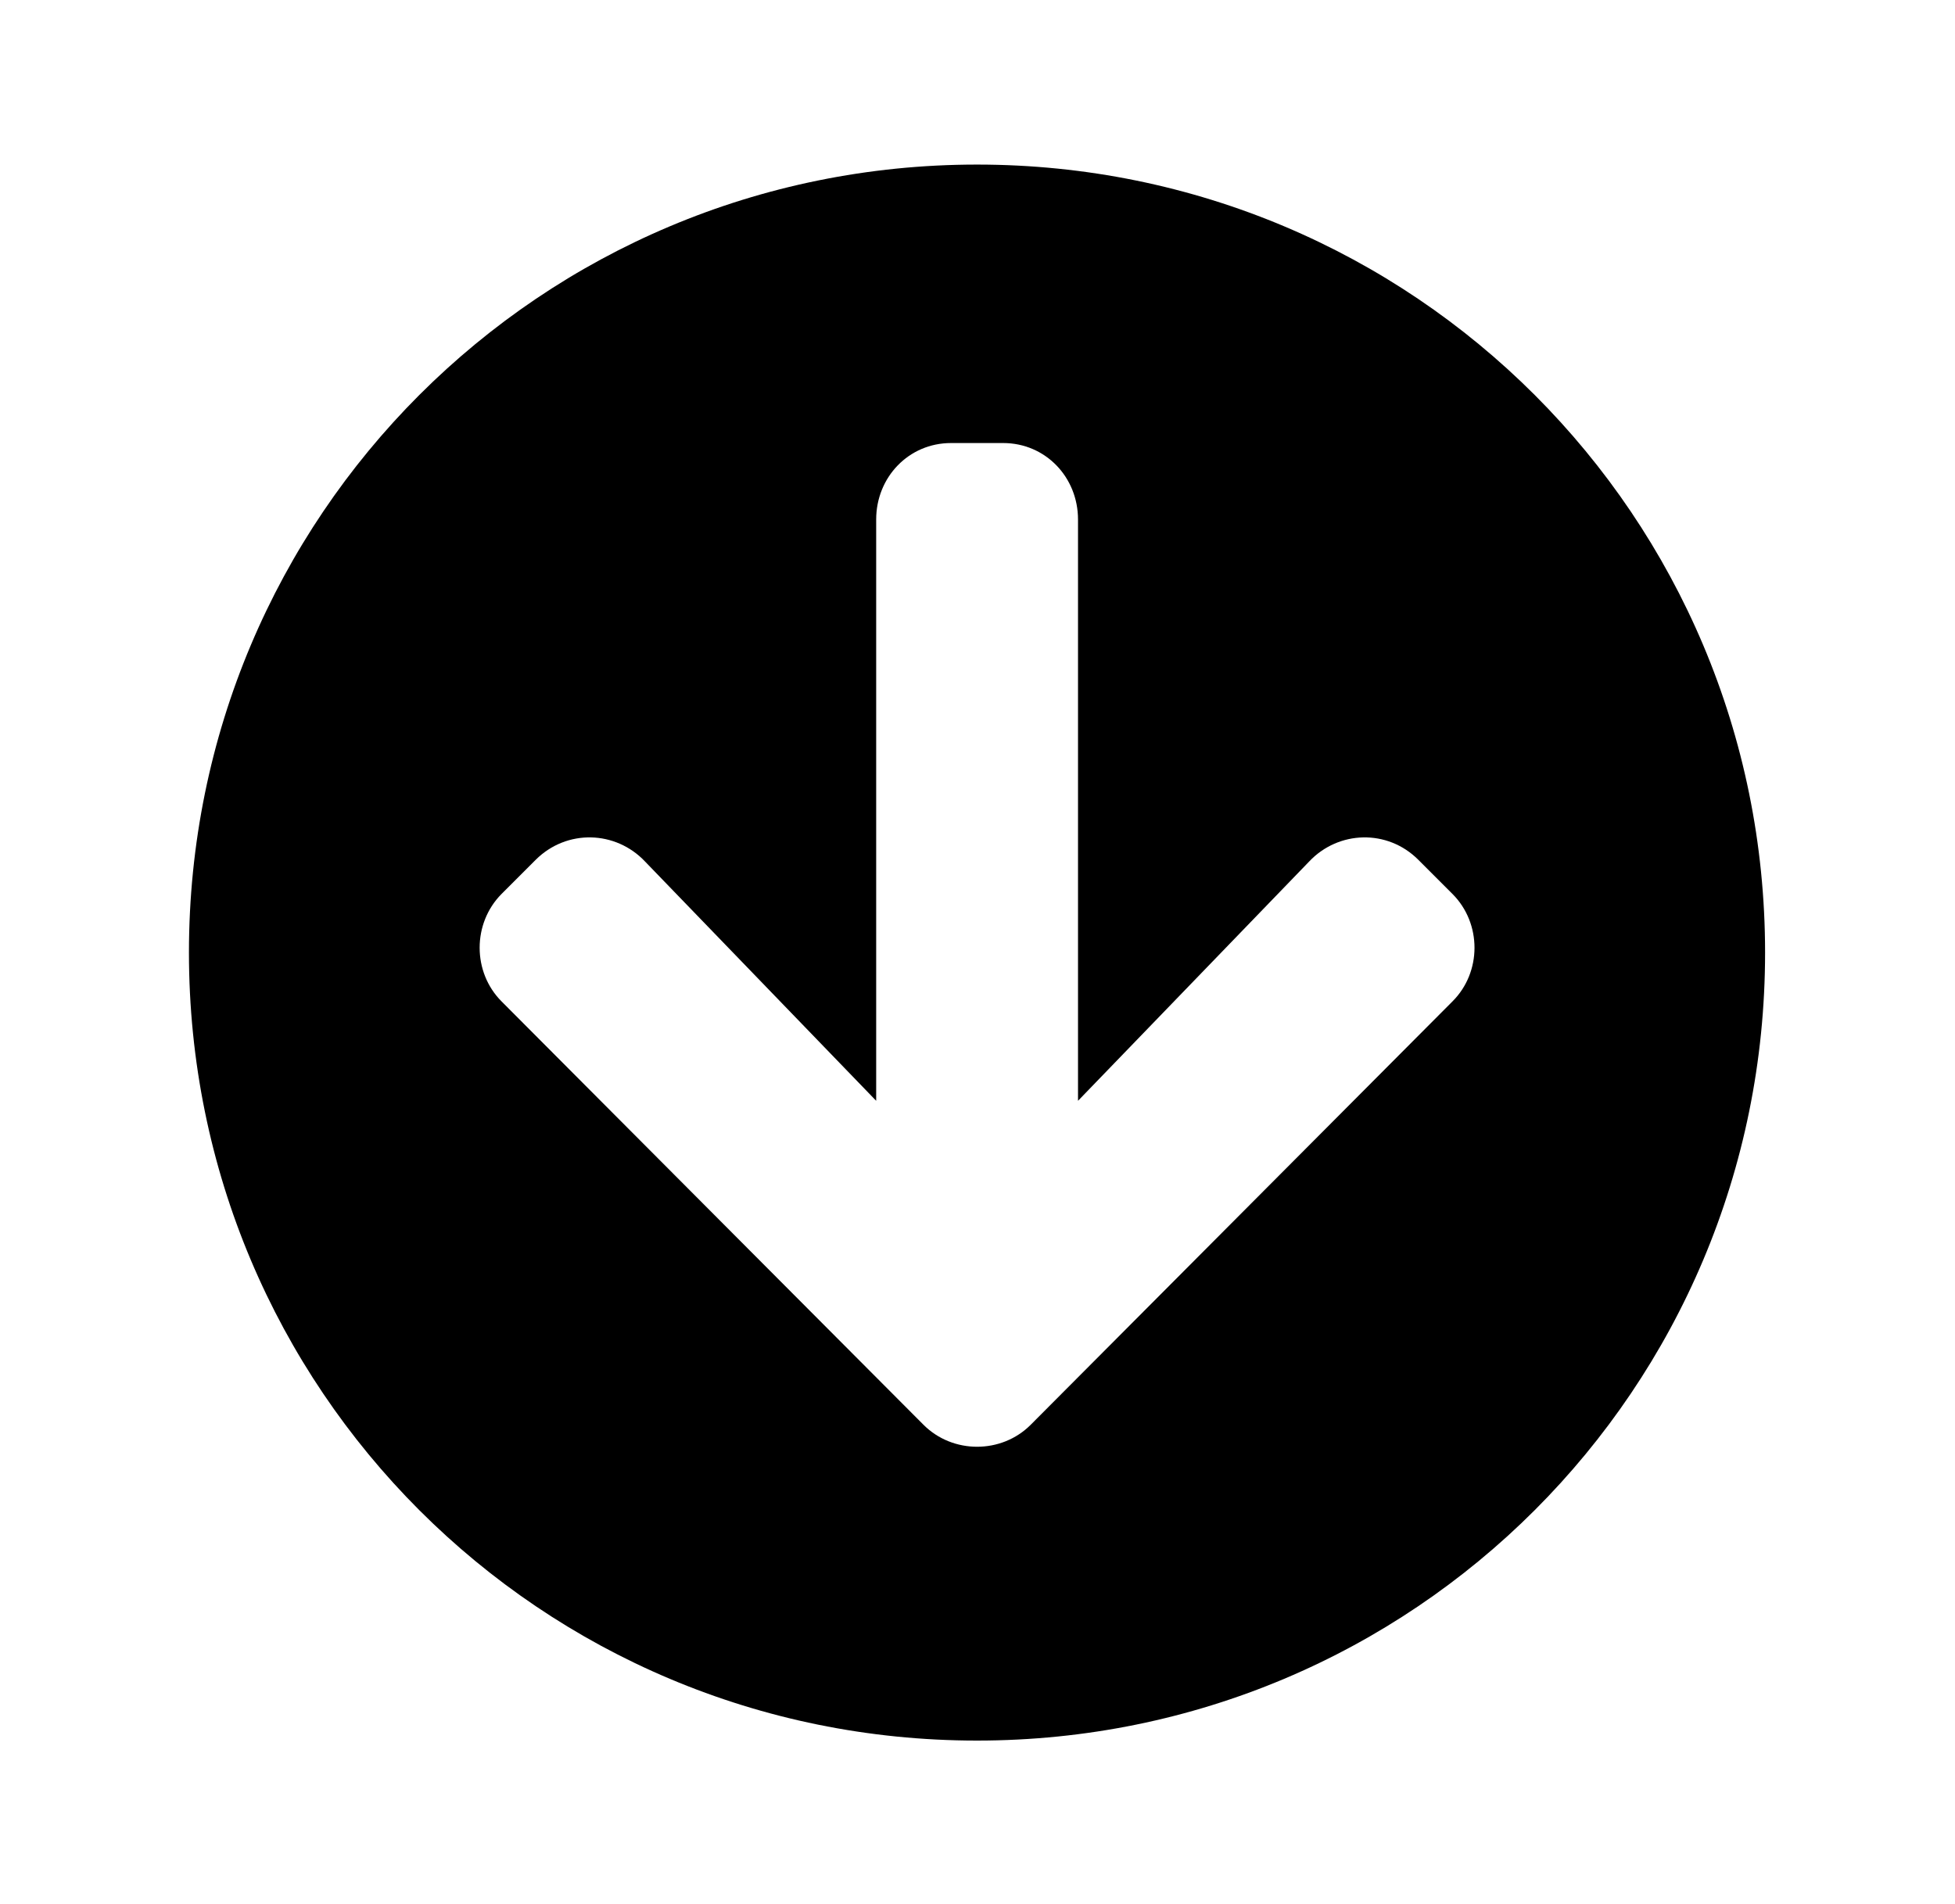 <?xml version='1.0' encoding='UTF-8'?>
<!-- This file was generated by dvisvgm 2.13.3 -->
<svg version='1.1' xmlns='http://www.w3.org/2000/svg' xmlns:xlink='http://www.w3.org/1999/xlink' viewBox='-197.704 -197.704 32.848 32'>
<title>\faArrowCircleDown</title>
<desc Packages=''/>
<defs>
<path id='g0-30' d='M9.803-3.736C9.803-6.406 7.651-8.558 4.981-8.558S.159-6.406 .159-3.736S2.311 1.086 4.981 1.086S9.803-1.066 9.803-3.736ZM7.014-4.294C7.193-4.483 7.492-4.493 7.681-4.304L7.89-4.095C8.07-3.915 8.07-3.616 7.89-3.437L5.31-.847C5.131-.667 4.832-.667 4.653-.847L2.072-3.437C1.893-3.616 1.893-3.915 2.072-4.095L2.281-4.304C2.471-4.493 2.77-4.483 2.949-4.294L4.364-2.829V-6.386C4.364-6.645 4.563-6.854 4.822-6.854H5.141C5.4-6.854 5.599-6.645 5.599-6.386V-2.829L7.014-4.294Z'/>
</defs>
<g id='page1' transform='scale(2.746)'>
<use x='-71' y='-62.432' xlink:href='#g0-30'/>
</g>
</svg>

